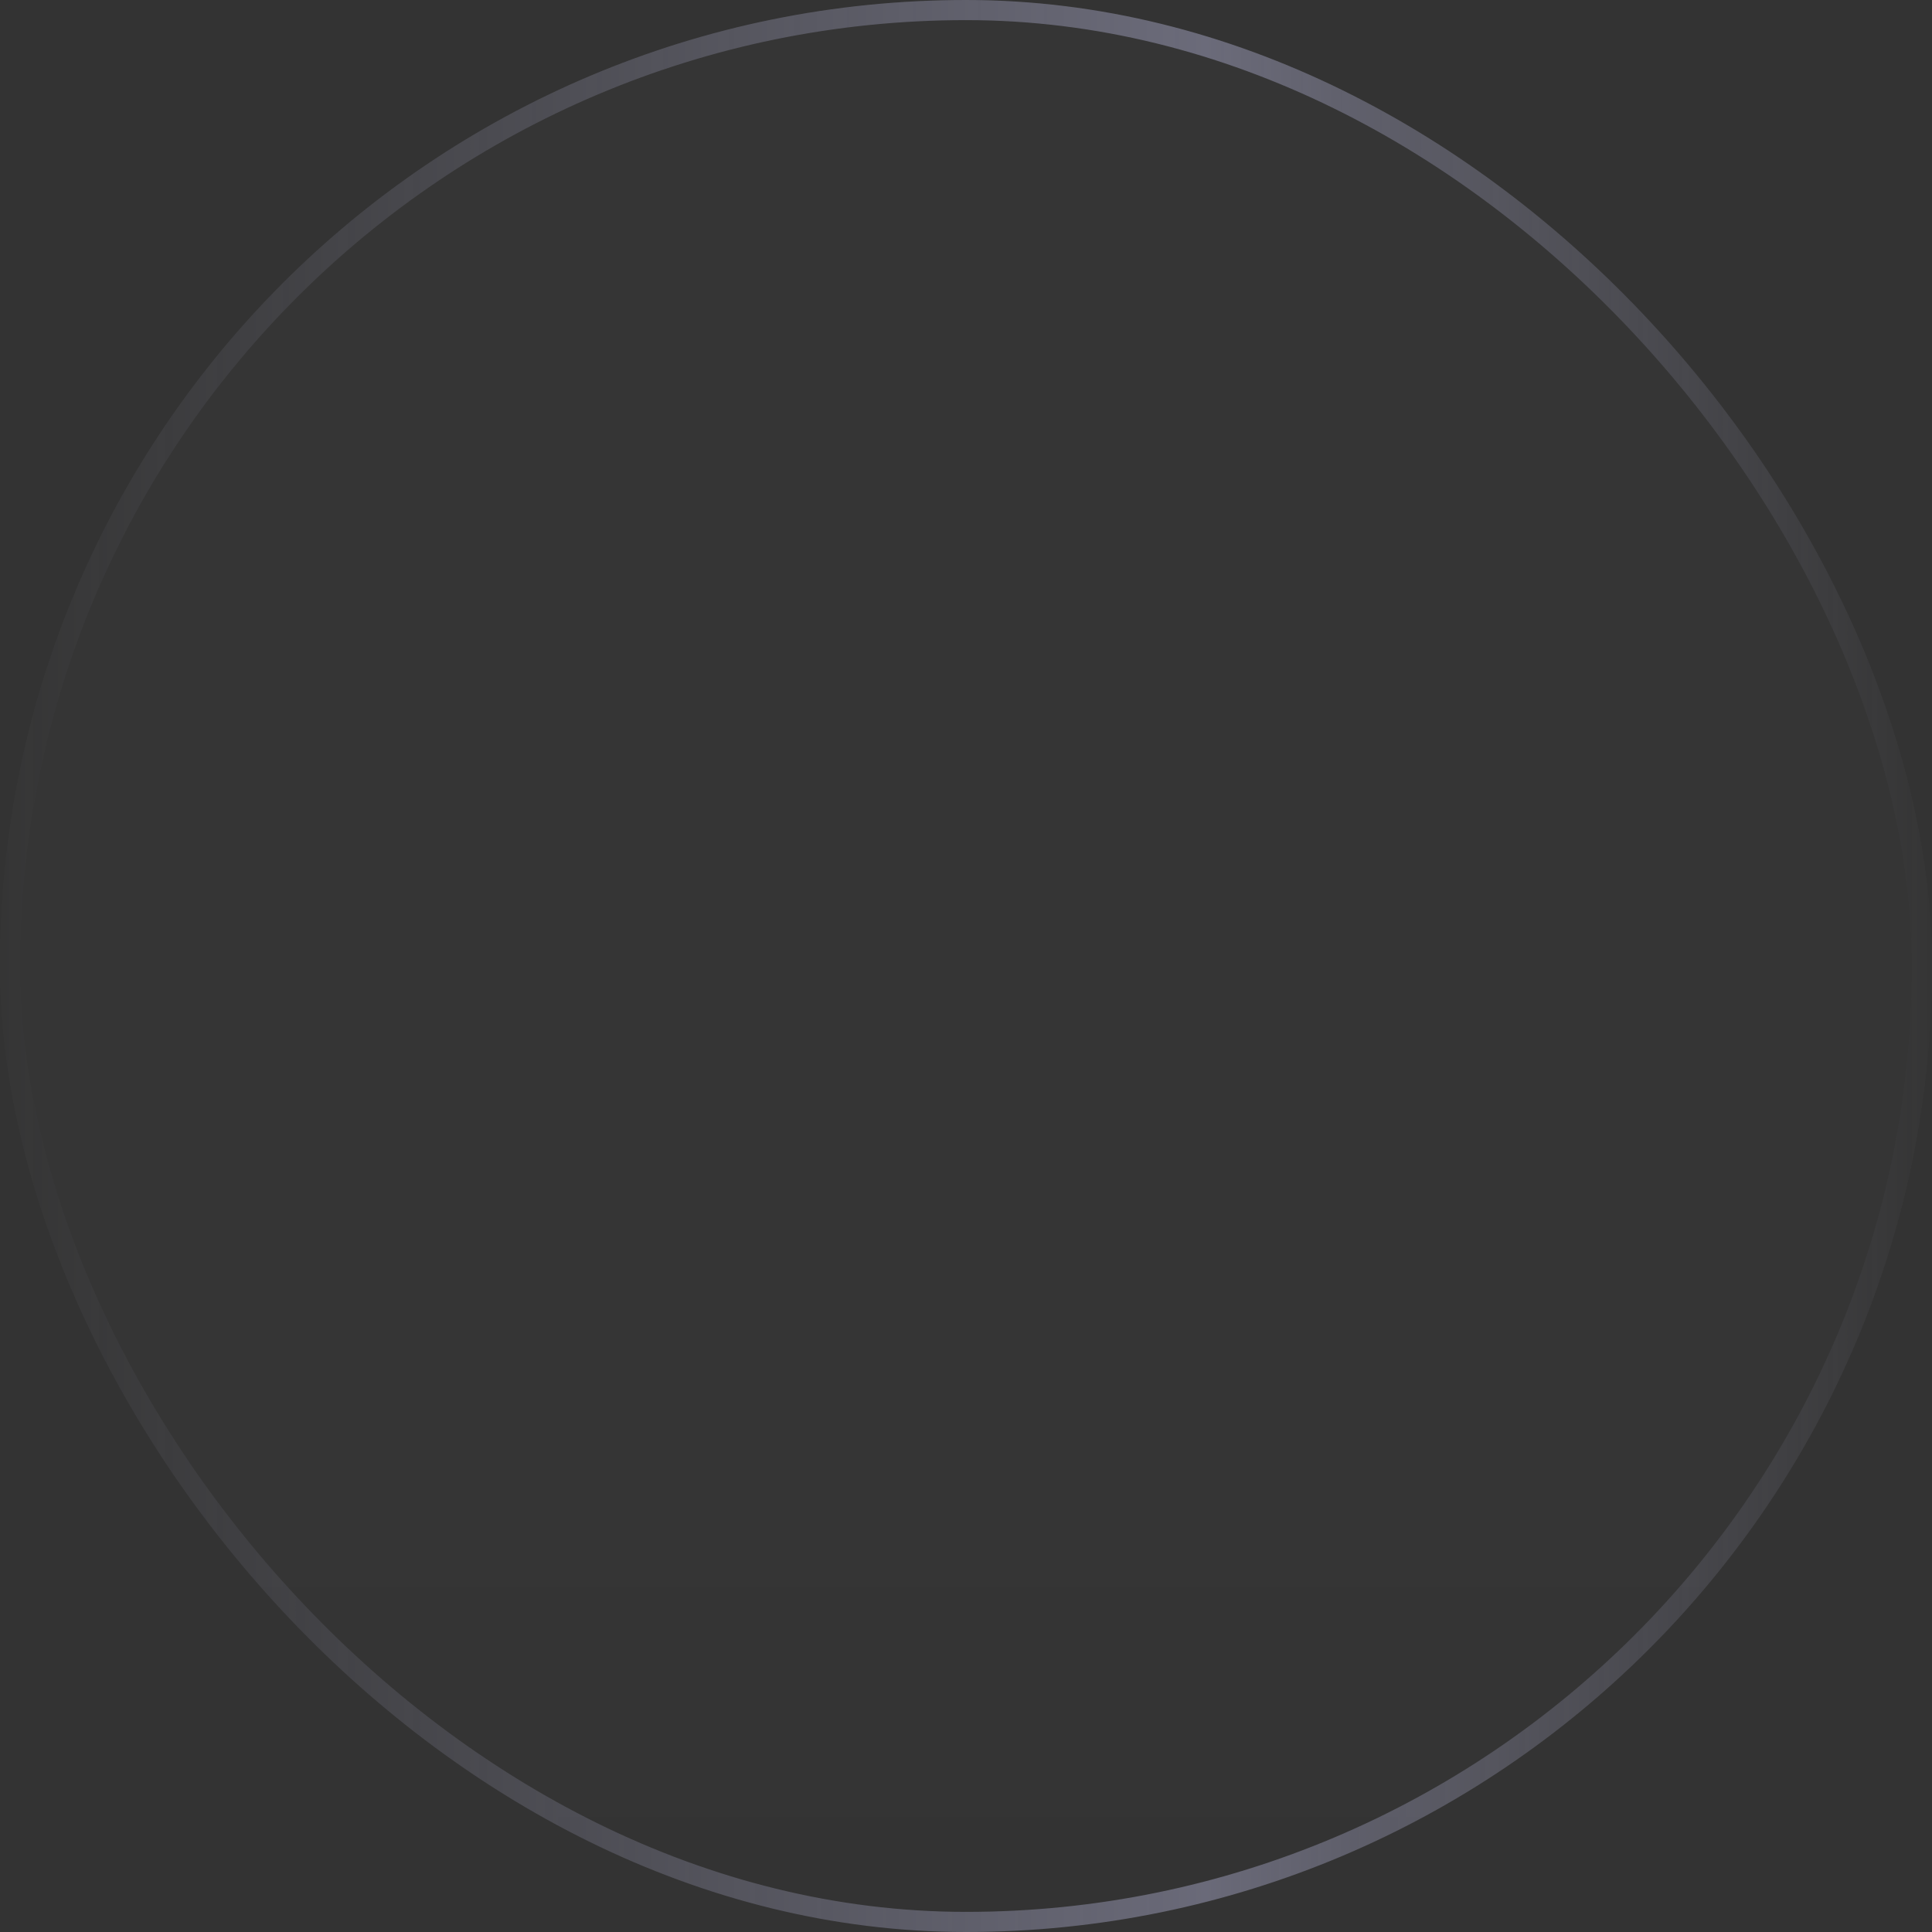 <svg width="96" height="96" viewBox="0 0 96 96" fill="none" xmlns="http://www.w3.org/2000/svg">
<rect x="0" y="0" width="96" height="96" fill="#333333" stroke="none"/>
<rect width="96" height="96" rx="48" fill="url(#paint0_linear_499_711)" fill-opacity="0.01"/>
<rect x="0.5" y="0.5" width="95" height="95" rx="47.5" stroke="url(#paint1_linear_499_711)" stroke-opacity="0.36"/>
<defs>
<linearGradient id="paint0_linear_499_711" x1="48" y1="0" x2="48" y2="96" gradientUnits="userSpaceOnUse">
<stop stop-color="white"/>
<stop offset="0.697" stop-color="white"/>
<stop offset="1" stop-color="white" stop-opacity="0"/>
</linearGradient>
<linearGradient id="paint1_linear_499_711" x1="0" y1="0" x2="96" y2="-5.81113e-09" gradientUnits="userSpaceOnUse">
<stop stop-color="#CBCBF4" stop-opacity="0"/>
<stop offset="0.624" stop-color="#CBCBF4"/>
<stop offset="1" stop-color="#CBCBF4" stop-opacity="0"/>
</linearGradient>
</defs>
</svg>
